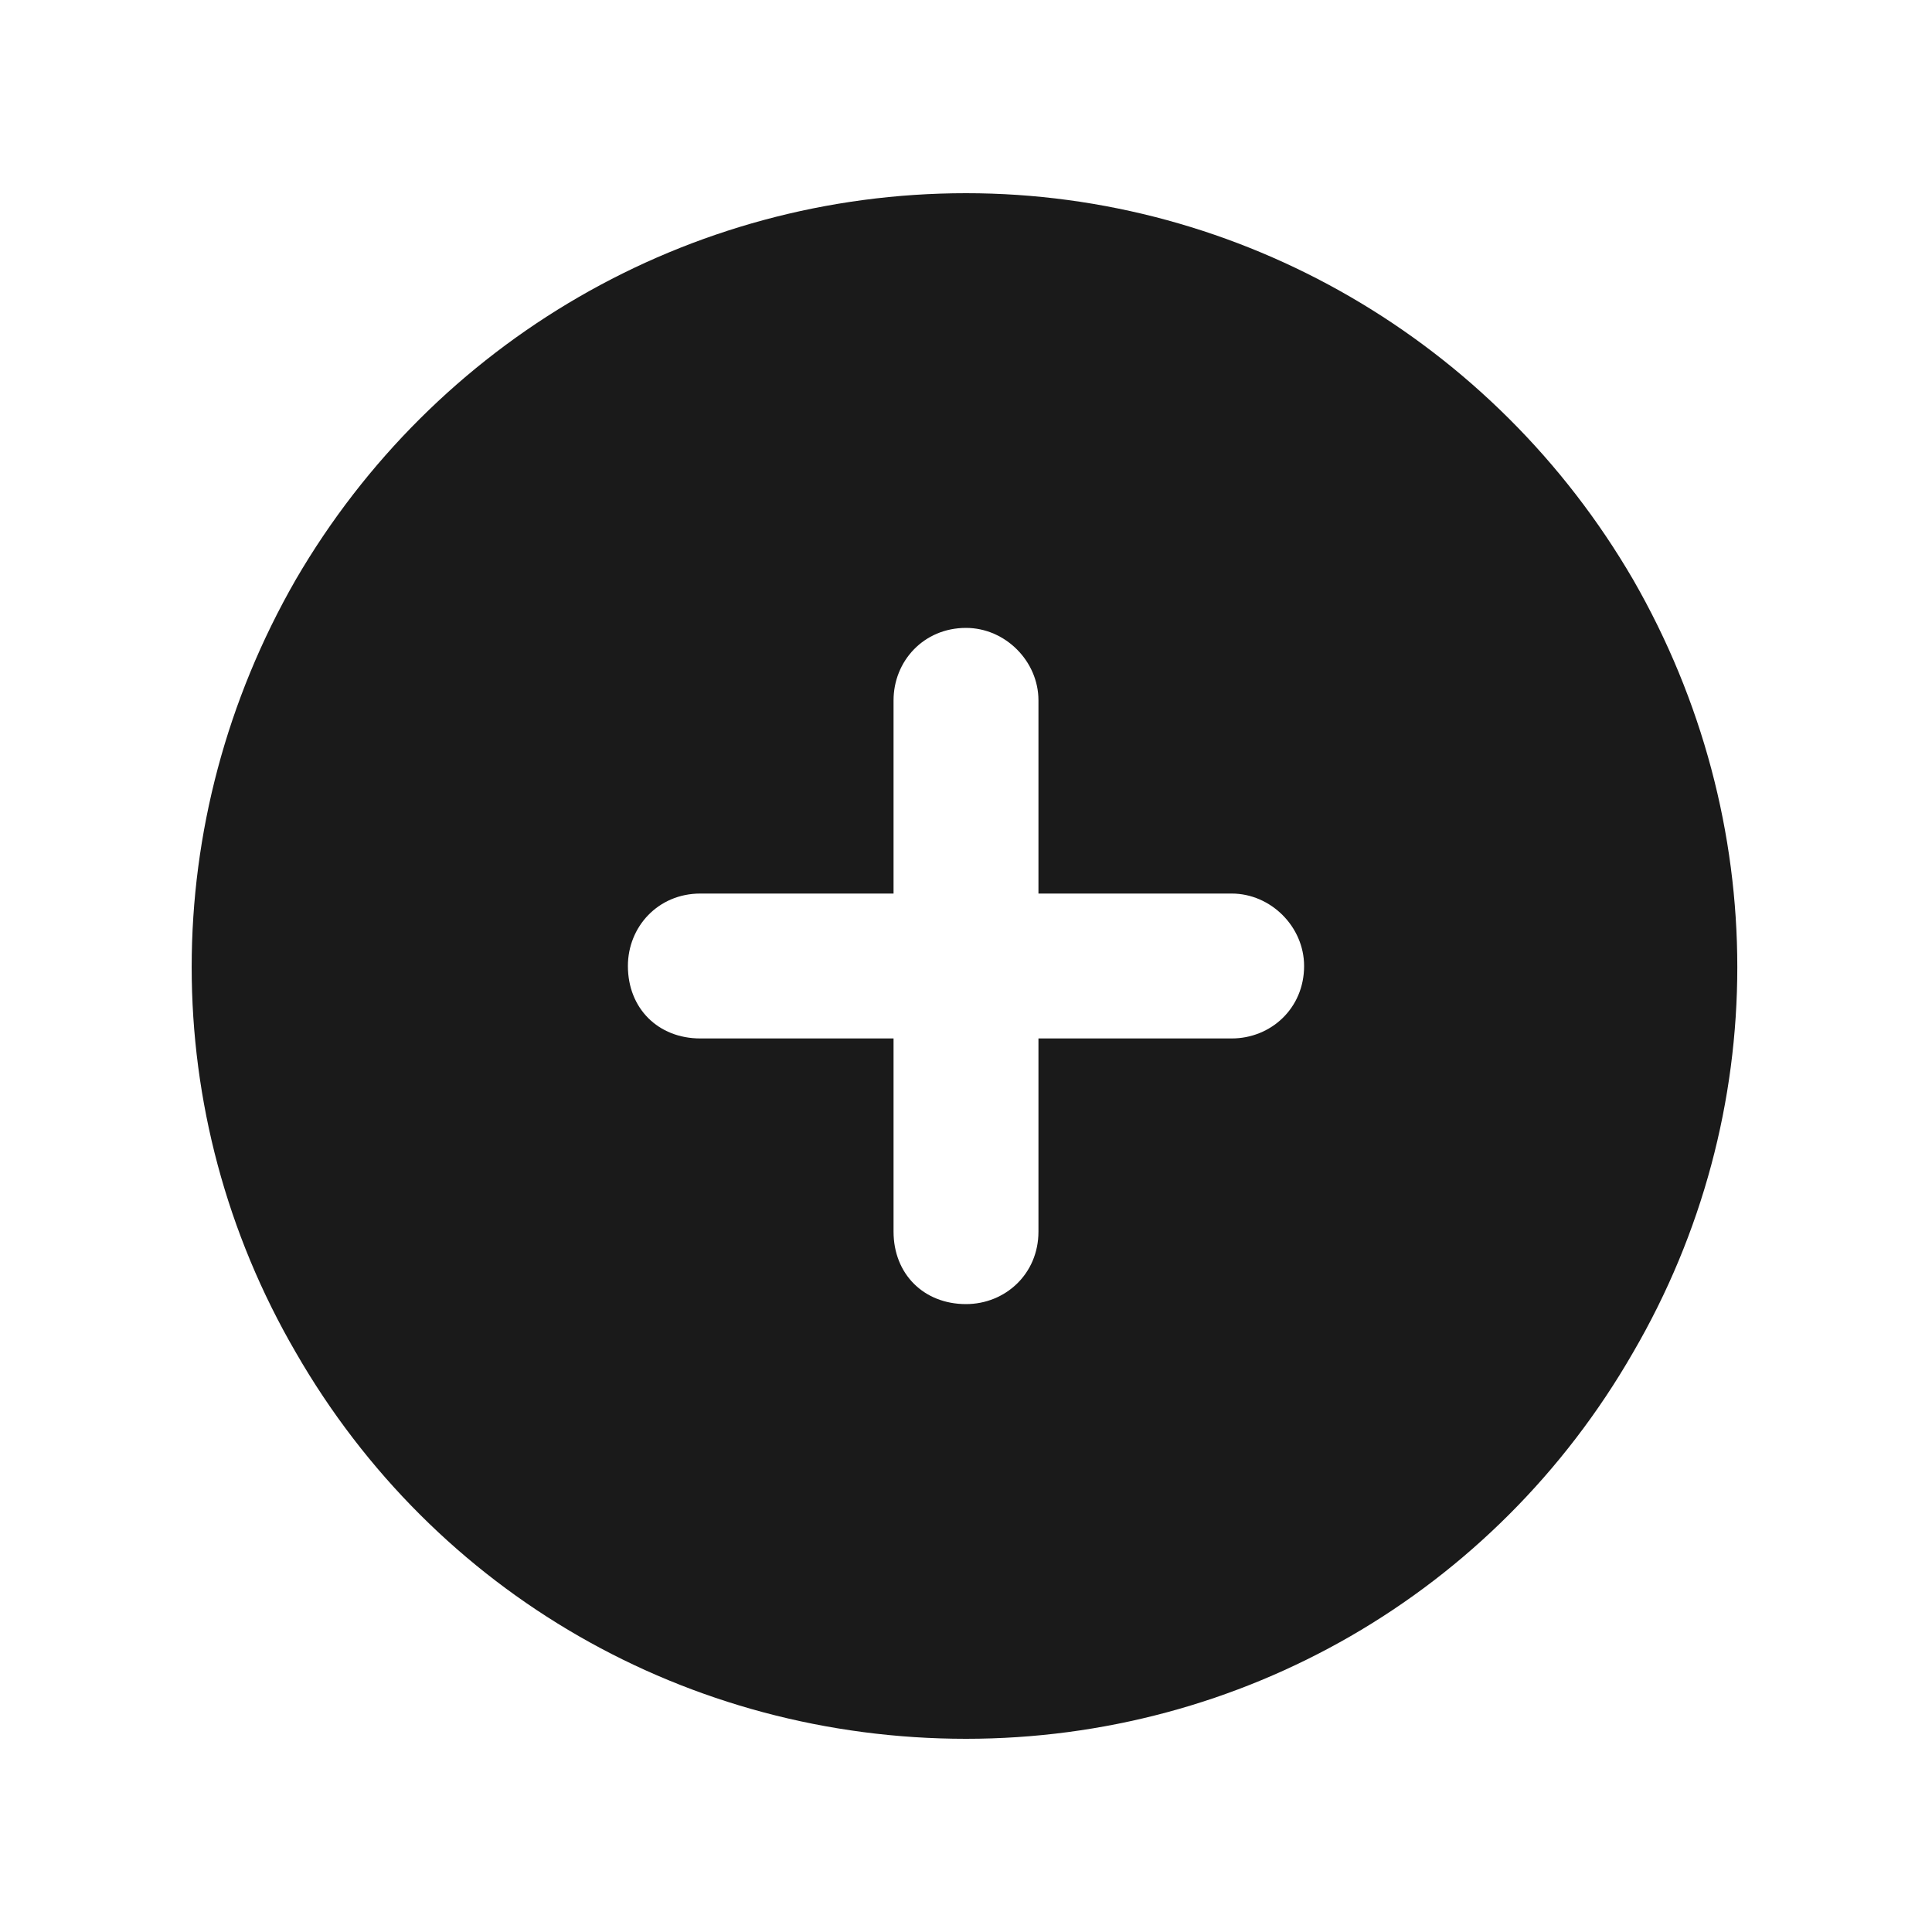 <svg width="20" height="20" viewBox="0 0 20 20" fill="none" xmlns="http://www.w3.org/2000/svg">
<path d="M10 18C7.125 18 4.5 16.5 3.062 14C1.625 11.531 1.625 8.5 3.062 6C4.5 3.531 7.125 2 10 2C12.844 2 15.469 3.531 16.906 6C18.344 8.5 18.344 11.531 16.906 14C15.469 16.5 12.844 18 10 18ZM9.25 12.75C9.25 13.188 9.562 13.5 10 13.5C10.406 13.5 10.75 13.188 10.75 12.75V10.75H12.75C13.156 10.75 13.5 10.438 13.5 10C13.5 9.594 13.156 9.25 12.75 9.25H10.75V7.25C10.75 6.844 10.406 6.5 10 6.5C9.562 6.5 9.25 6.844 9.25 7.25V9.25H7.25C6.812 9.25 6.5 9.594 6.5 10C6.5 10.438 6.812 10.75 7.25 10.75H9.25V12.75Z" fill="#1A1A1A"/>
</svg>
